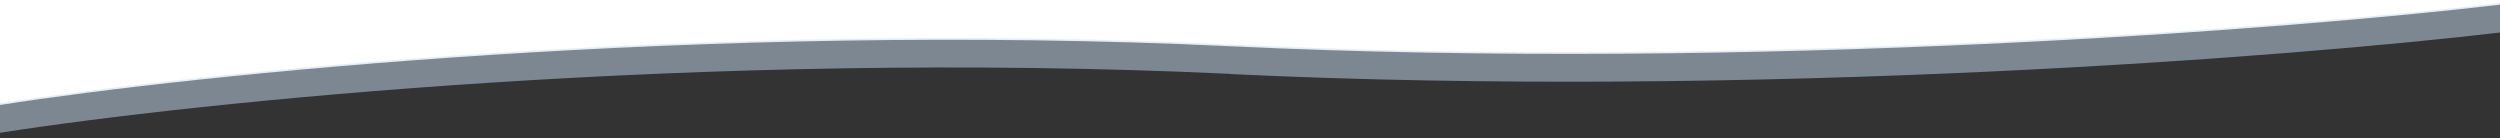 <?xml version="1.0" encoding="UTF-8"?>
<svg id="Layer_1" xmlns="http://www.w3.org/2000/svg" version="1.1" viewBox="0 0 1438.3 79.4">
  <rect x="0" y="0" width="1438.3" height="79.4" fill="#333333" stroke="none"/>
  <!-- Generator: Adobe Illustrator 29.3.1, SVG Export Plug-In . SVG Version: 2.1.0 Build 151)  -->
  <defs>
    <style>
      .st0 {
        fill: #c8ddf0;
        fill-opacity: .5;
      }

      .st1 {
        fill: #fff;
      }
    </style>
  </defs>
  <path class="st1" d="M707.8,26.6c302.1,14.4,612.2-9.9,730.5-23.9V-2H0v62.4C110.7,43.1,405.7,12.2,707.8,26.6Z"/>
  <path class="st0" d="M707.8,42.6c302.1,14.4,612.2-9.9,730.5-23.9V1.7c-118.3,14-428.4,38.3-730.5,23.9C405.7,11.2,110.7,42.1,0,59.4v17c110.7-17.4,405.7-48.2,707.8-33.9Z"/>
</svg>